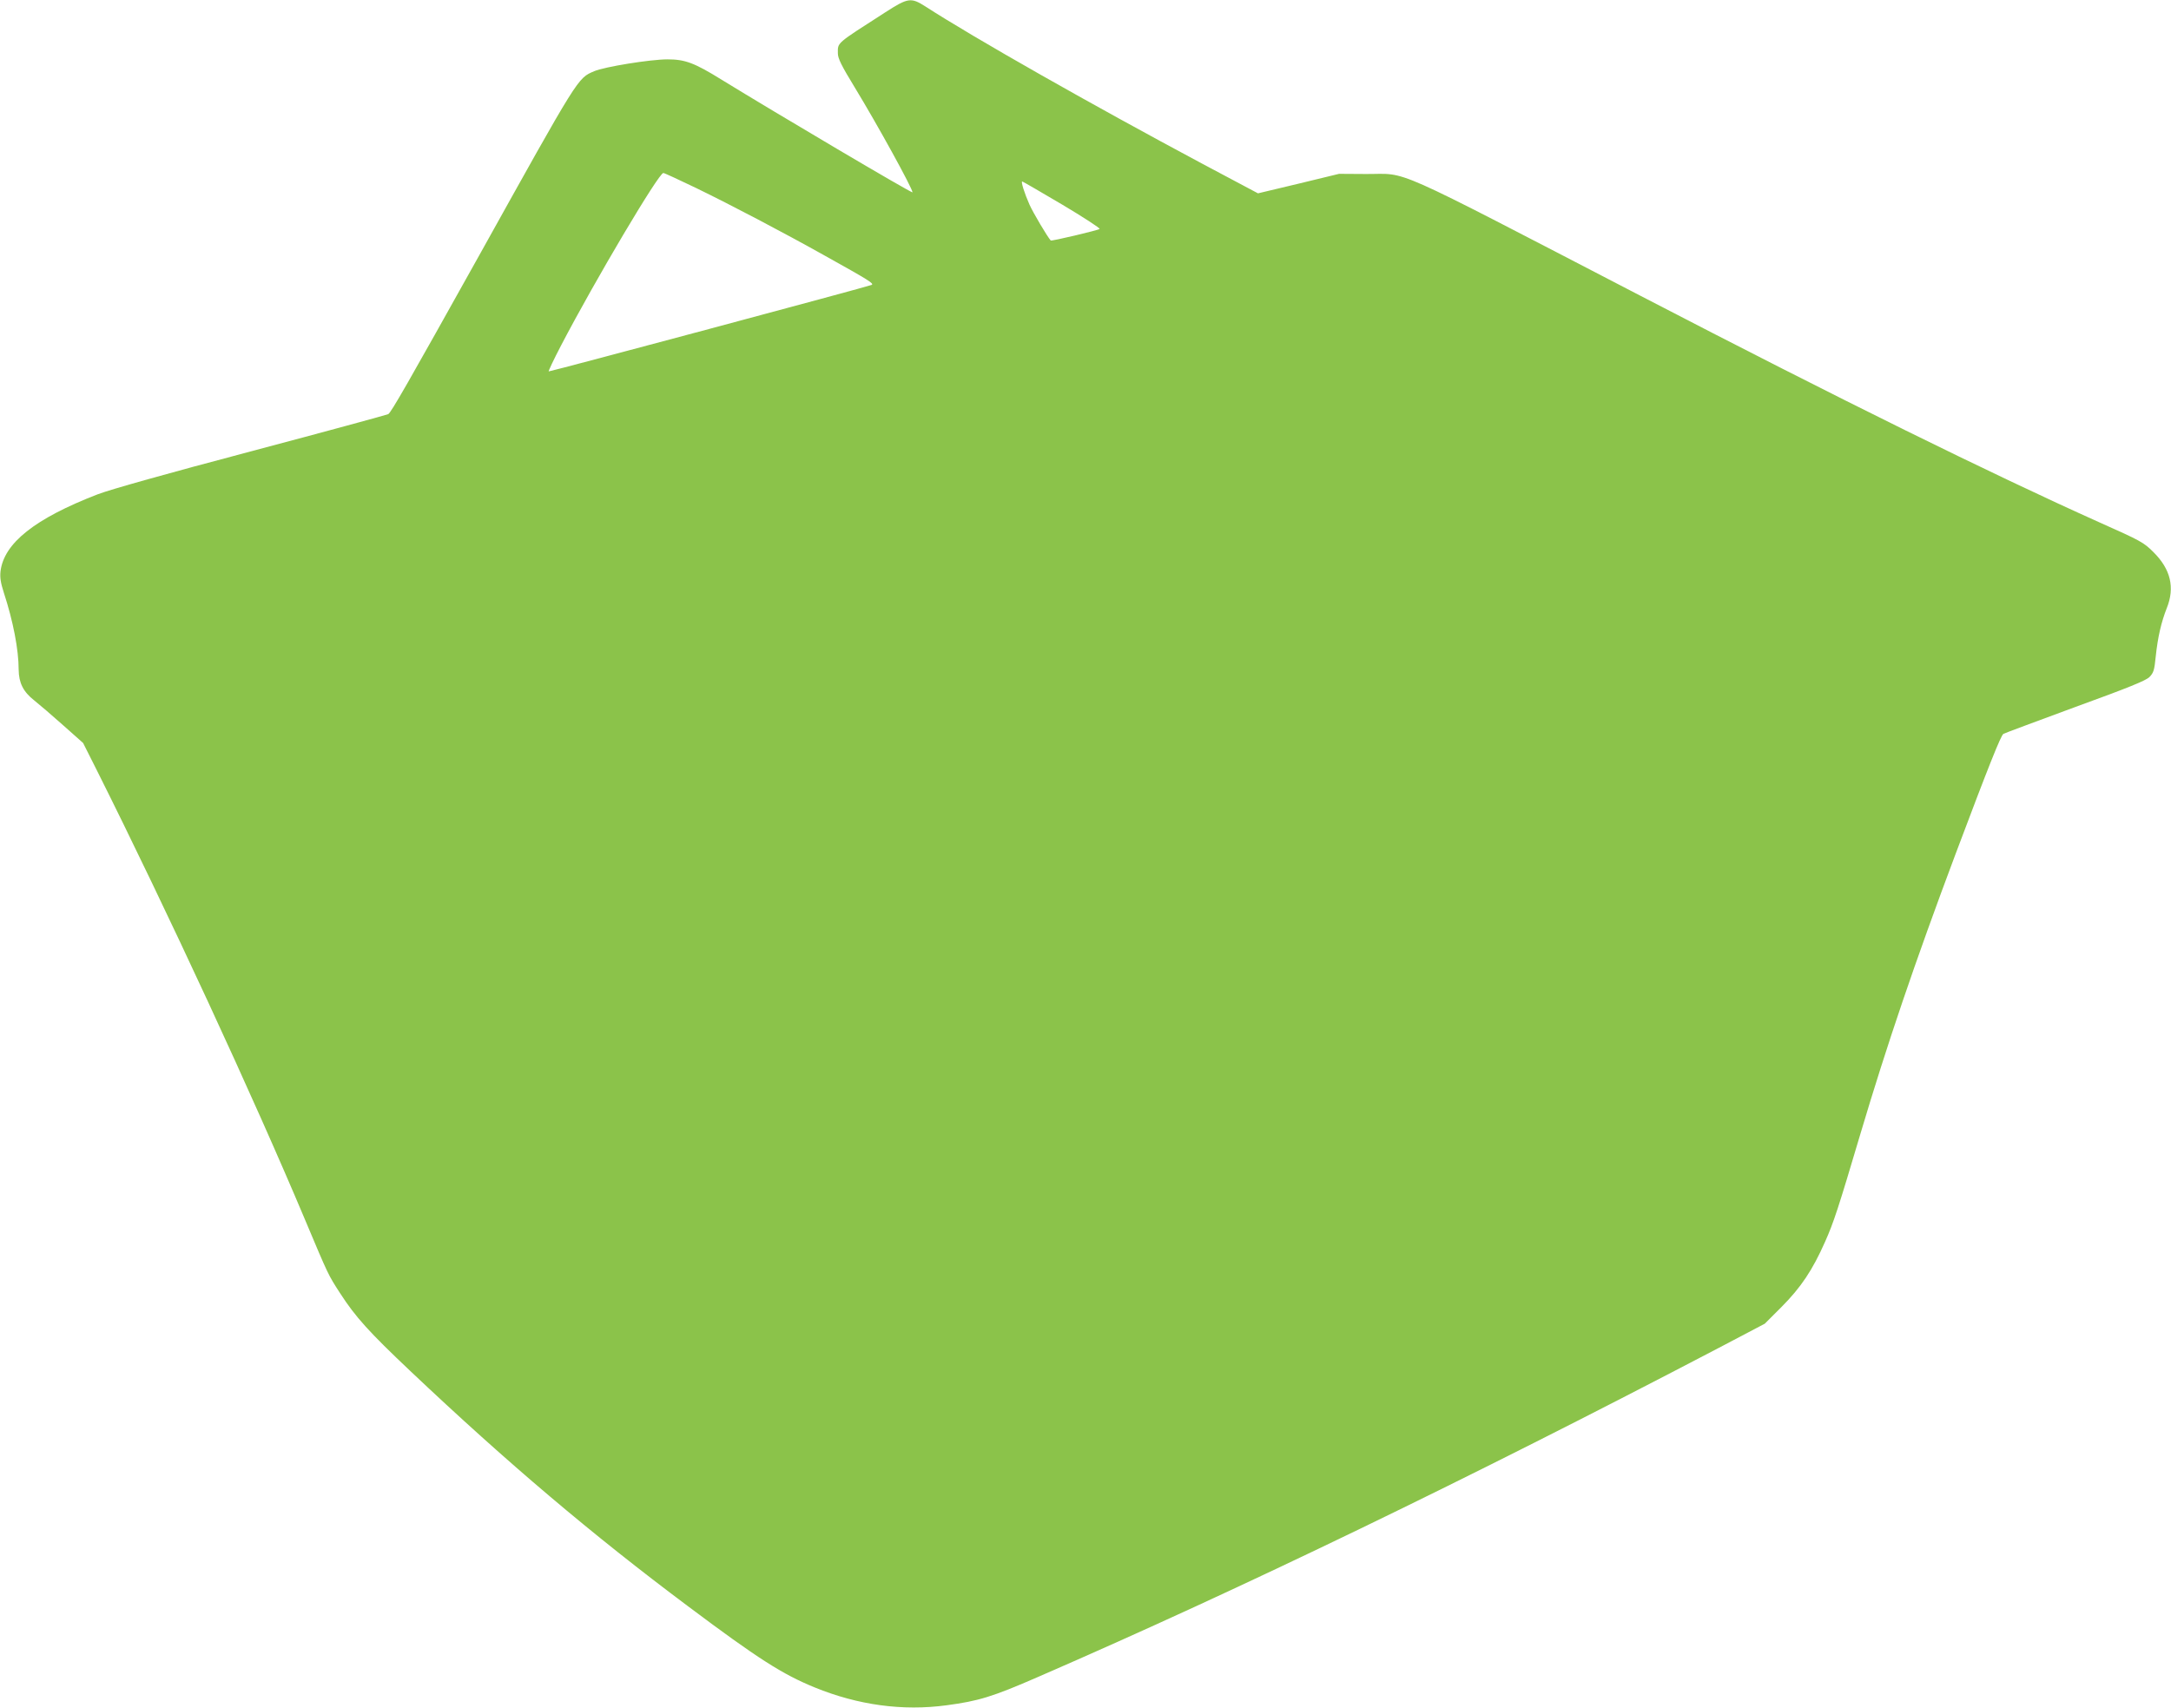 <?xml version="1.0" standalone="no"?>
<!DOCTYPE svg PUBLIC "-//W3C//DTD SVG 20010904//EN"
 "http://www.w3.org/TR/2001/REC-SVG-20010904/DTD/svg10.dtd">
<svg version="1.0" xmlns="http://www.w3.org/2000/svg"
 width="1280pt" height="1007pt" viewBox="0 0 1280 1007"
 preserveAspectRatio="xMidYMid meet">
<g transform="translate(0,1007) scale(0.1,-0.1)"
fill="#8bc34a" stroke="none">
<path d="M5219 9997 c-294 -189 -279 -176 -279 -242 0 -29 21 -72 98 -198 137
-225 342 -598 342 -621 0 -9 -800 464 -1127 665 -158 98 -214 119 -317 119
-102 0 -373 -44 -433 -70 -98 -42 -87 -25 -680 -1090 -424 -760 -517 -922
-534 -932 -8 -4 -371 -103 -808 -219 -489 -129 -837 -227 -906 -254 -370 -143
-552 -288 -572 -454 -4 -37 1 -68 20 -127 54 -165 87 -334 87 -452 1 -79 27
-131 92 -182 29 -23 106 -89 171 -147 l117 -104 81 -161 c415 -829 920 -1919
1230 -2656 135 -321 134 -319 204 -427 91 -141 171 -229 413 -458 574 -543
1074 -966 1637 -1387 415 -311 558 -402 749 -480 255 -104 518 -140 777 -105
188 25 271 50 539 167 1204 523 2530 1164 4015 1941 l270 142 100 100 c113
114 181 215 255 382 51 114 79 200 209 638 155 521 320 1008 561 1650 194 516
267 699 282 708 7 4 198 75 423 158 314 114 417 156 438 177 24 25 29 39 37
121 12 115 33 204 65 285 49 122 23 230 -79 331 -57 57 -76 67 -316 174 -646
290 -1521 721 -2710 1338 -1508 782 -1360 716 -1615 717 l-160 1 -239 -58
-239 -57 -331 176 c-644 344 -1346 742 -1630 926 -85 54 -102 52 -237 -35z
m-1116 -1035 c208 -101 518 -264 752 -395 275 -153 299 -169 284 -177 -14 -8
-1889 -510 -1904 -510 -3 0 29 69 73 153 203 389 576 1017 603 1017 6 0 92
-40 192 -88z m2159 -98 c126 -75 226 -140 221 -144 -9 -8 -284 -73 -288 -68
-20 22 -104 164 -125 211 -29 65 -52 137 -43 137 3 0 108 -61 235 -136z"/>
</g>
</svg>
